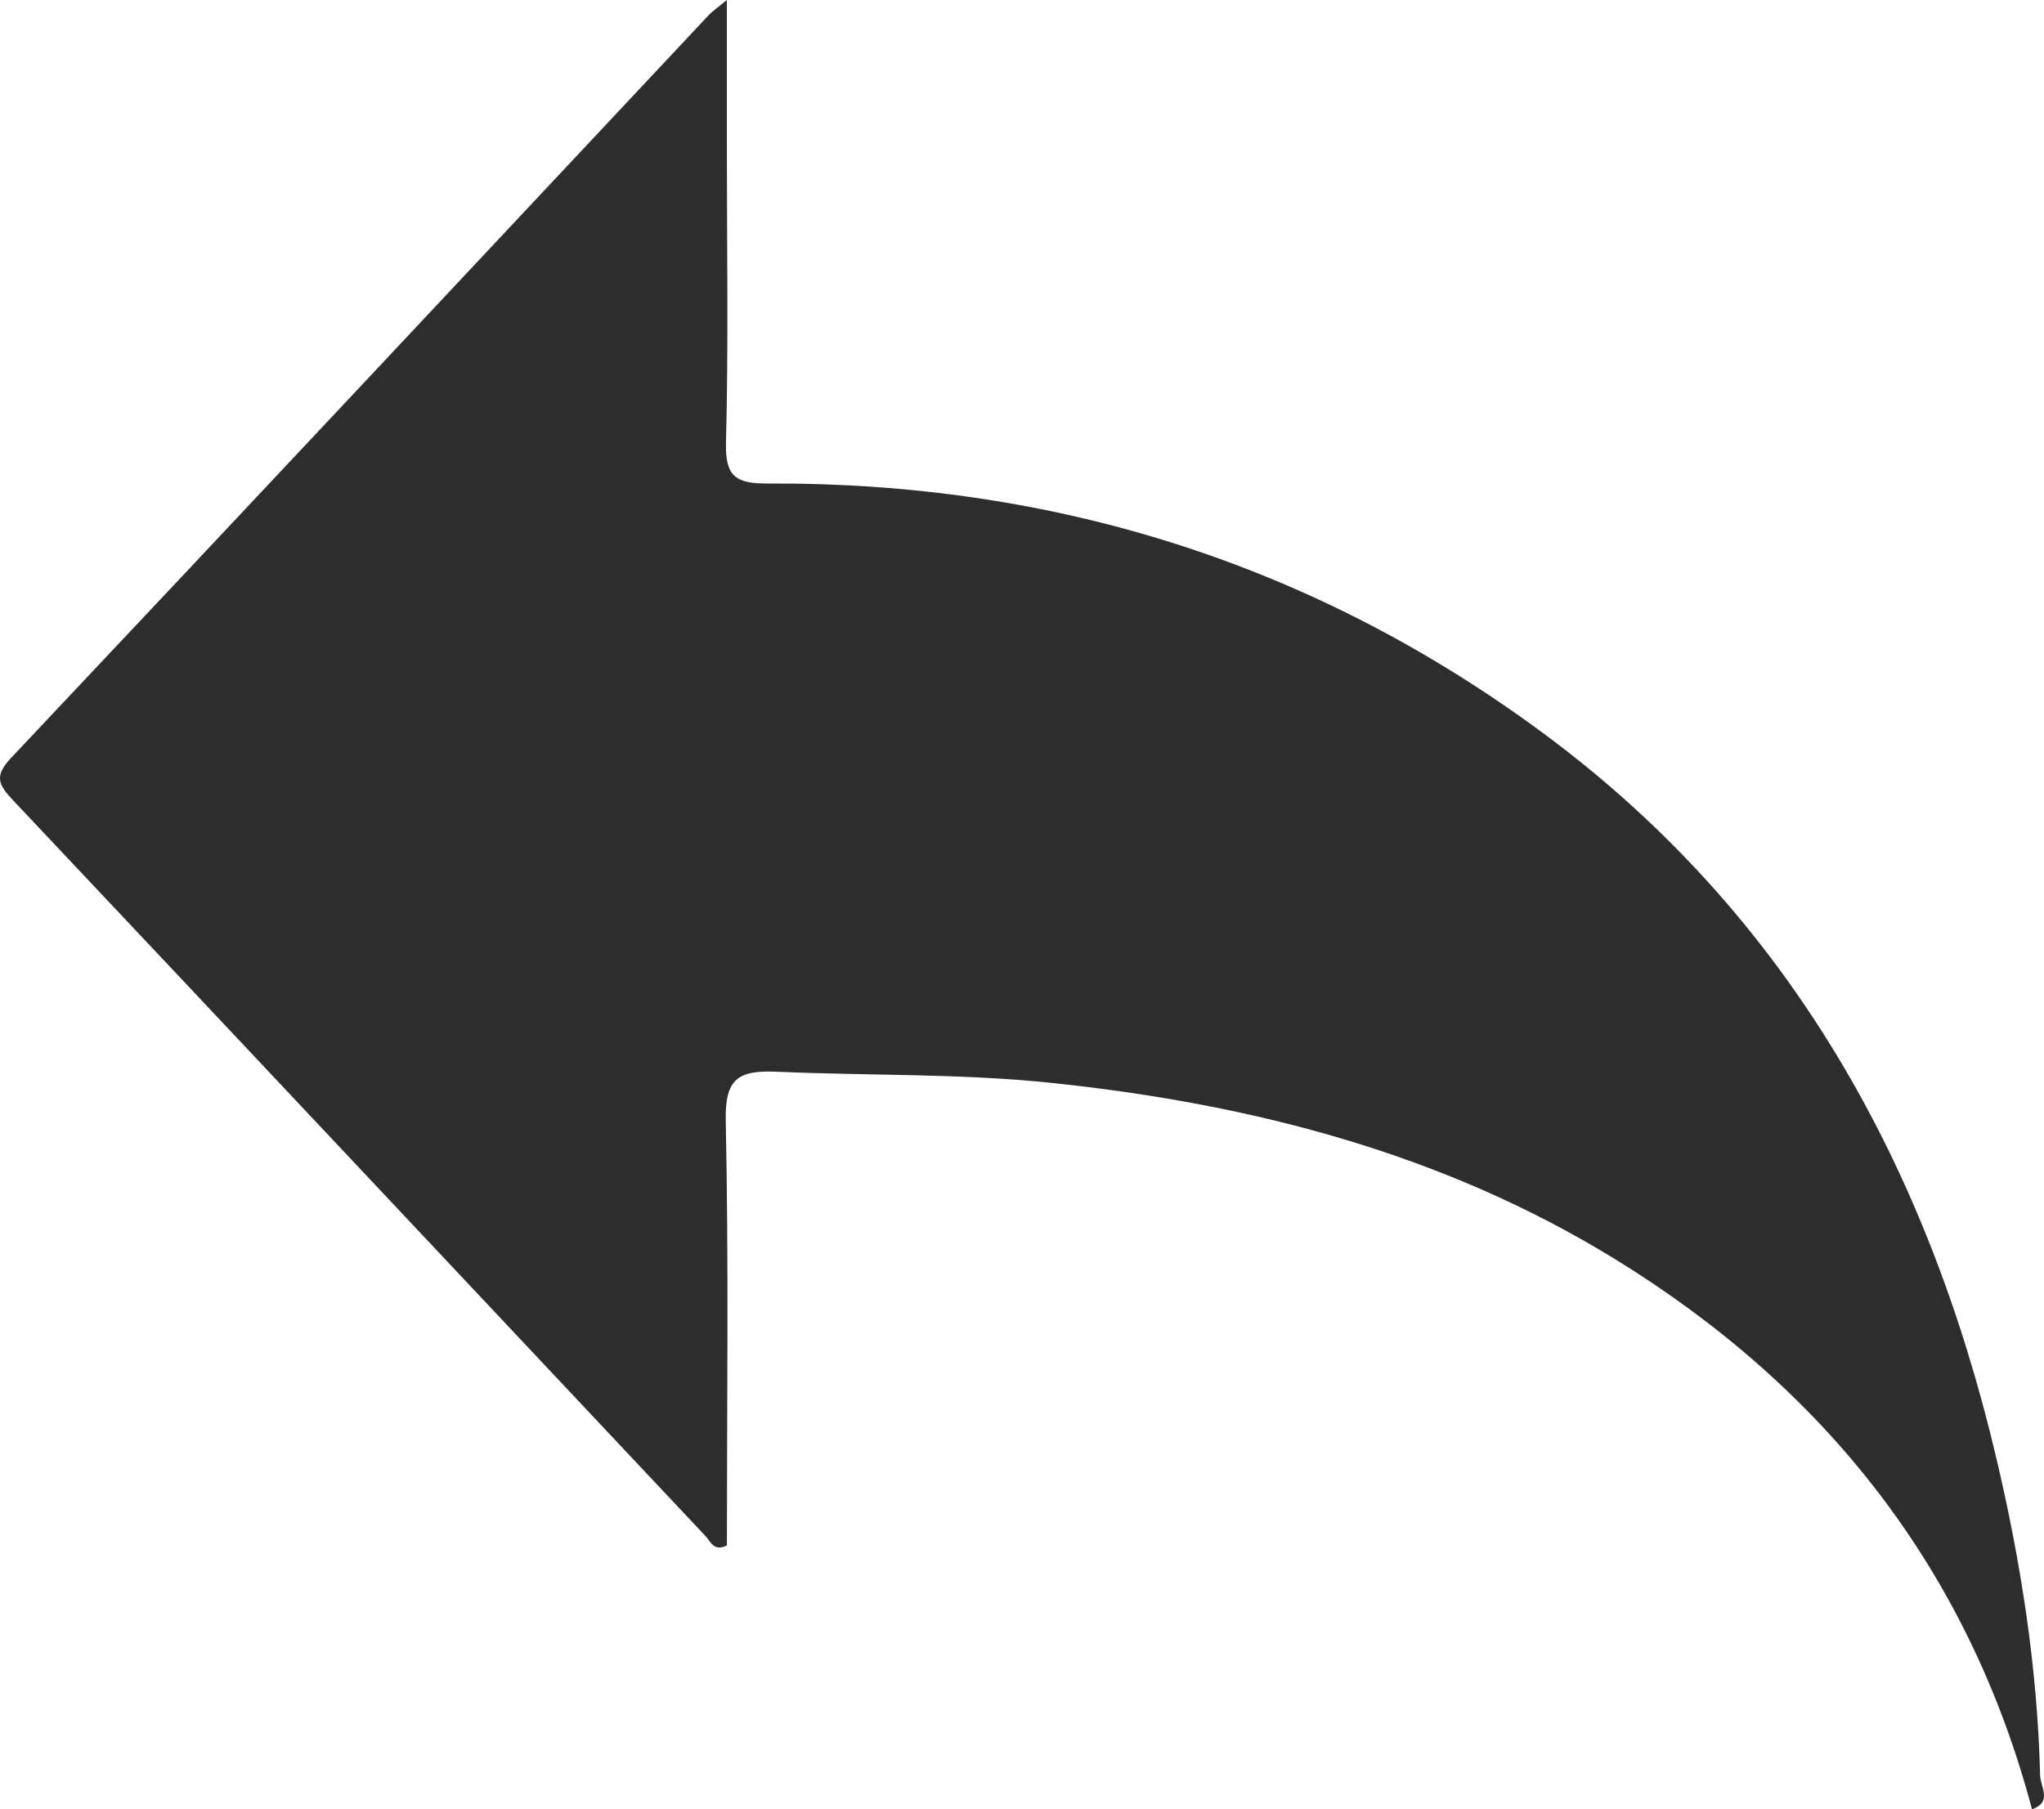 <?xml version="1.0" encoding="utf-8"?>
<!-- Generator: Adobe Illustrator 16.0.0, SVG Export Plug-In . SVG Version: 6.00 Build 0)  -->
<!DOCTYPE svg PUBLIC "-//W3C//DTD SVG 1.1//EN" "http://www.w3.org/Graphics/SVG/1.1/DTD/svg11.dtd">
<svg version="1.1" id="Layer_1" xmlns="http://www.w3.org/2000/svg" xmlns:xlink="http://www.w3.org/1999/xlink" x="0px" y="0px"
	 width="58.711px" height="51.978px" viewBox="0 0 58.711 51.978" enable-background="new 0 0 58.711 51.978" xml:space="preserve">
<path fill-rule="evenodd" clip-rule="evenodd" fill="#2D2D2D" d="M58.366,51.978C56.533,45.07,52.41,39.874,46.384,36.17
	c-4.947-3.04-10.43-4.453-16.164-5.058c-2.633-0.277-5.271-0.206-7.904-0.322c-1.115-0.049-1.496,0.199-1.47,1.408
	c0.086,4.073,0.033,8.148,0.033,12.201c-0.375,0.188-0.47-0.114-0.611-0.265C13.636,37.087,7.015,30.029,0.374,22.99
	c-0.428-0.453-0.545-0.696-0.05-1.222C7.019,14.67,13.686,7.546,20.361,0.43C20.46,0.324,20.585,0.242,20.878,0
	c0,1.532,0,2.872,0,4.211c0,2.839,0.047,5.68-0.025,8.518c-0.025,0.986,0.308,1.166,1.211,1.162
	c8.19-0.038,15.65,2.289,22.248,7.162c7.072,5.224,11.051,12.434,13.034,20.854c0.705,2.992,1.178,6.026,1.254,9.109
	C58.622,51.361,58.948,51.78,58.366,51.978z"/>
</svg>
